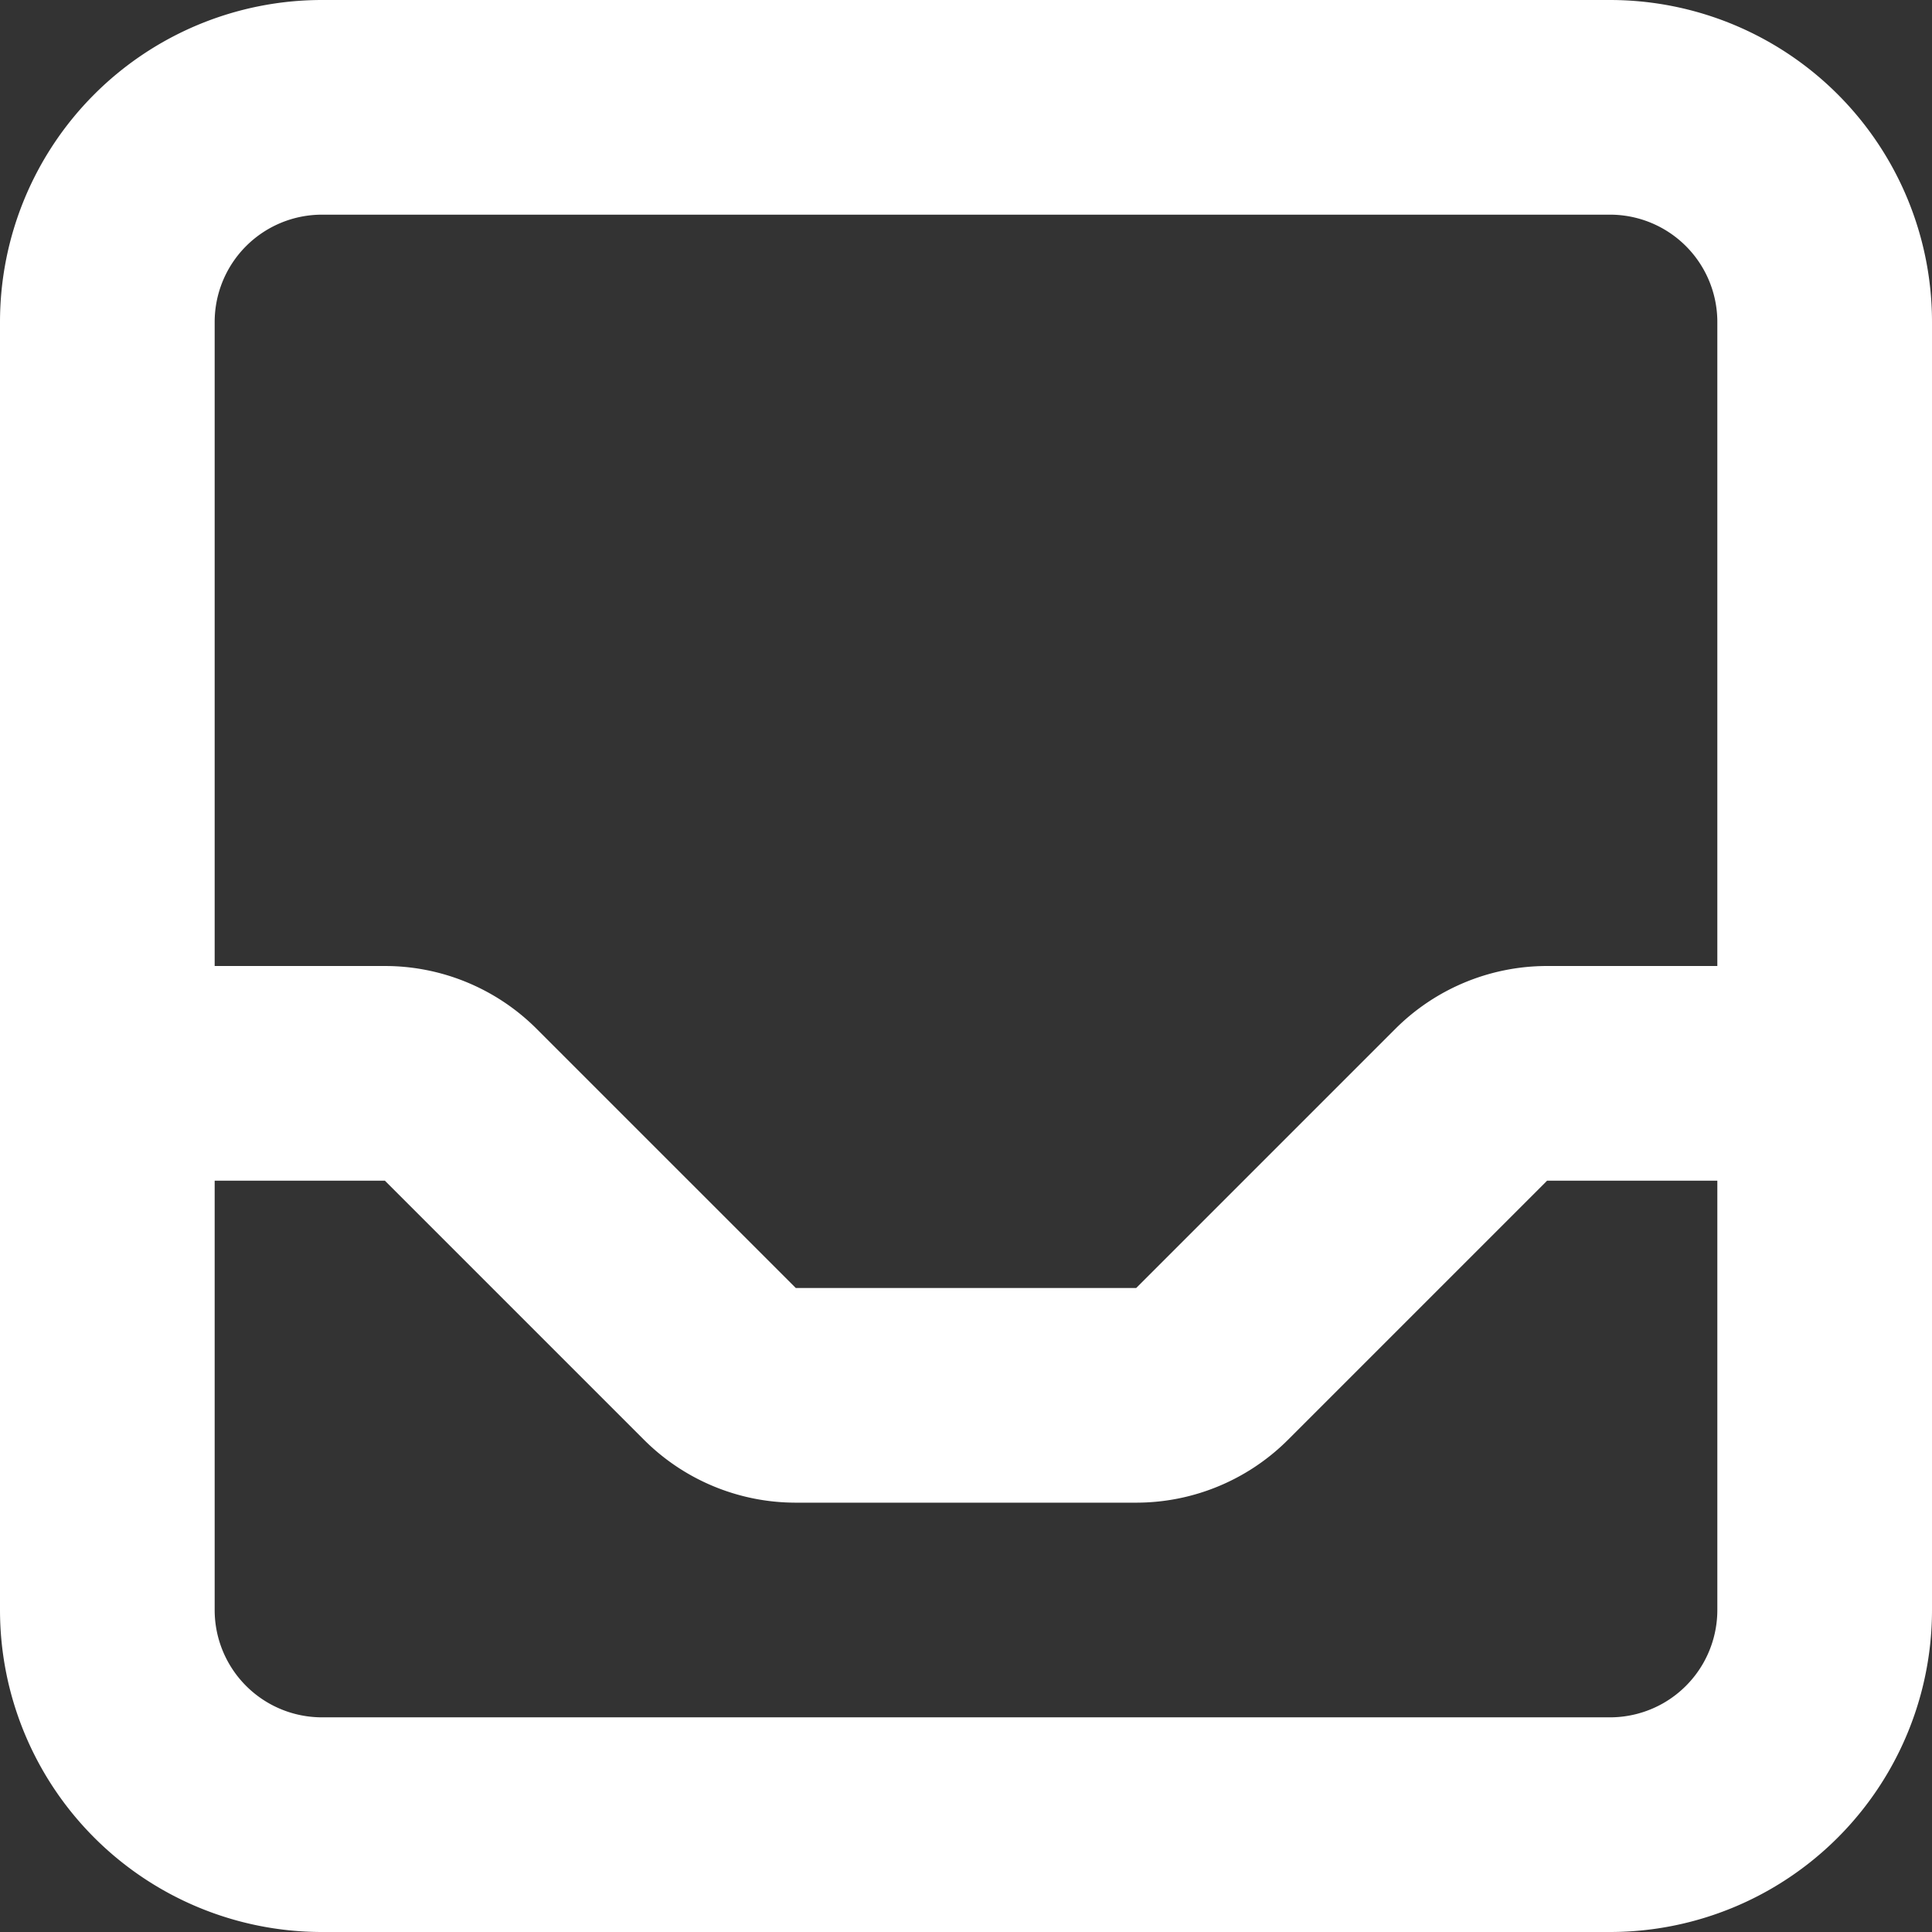 <svg width="18" height="18" fill="none" xmlns="http://www.w3.org/2000/svg"><rect width="100%" height="100%" fill="#333333" stroke="none"/><path d="M17 10V3a2 2 0 0 0-2-2H3a2 2 0 0 0-2 2v7m16 0v5a2 2 0 0 1-2 2H3a2 2 0 0 1-2-2v-5m16 0h-2.586a1 1 0 0 0-.707.293l-2.414 2.414a1 1 0 0 1-.707.293H7.414a1 1 0 0 1-.707-.293l-2.414-2.414A1 1 0 0 0 3.586 10H1" stroke="#fff" stroke-width="2" stroke-linecap="round" stroke-linejoin="round"/></svg>